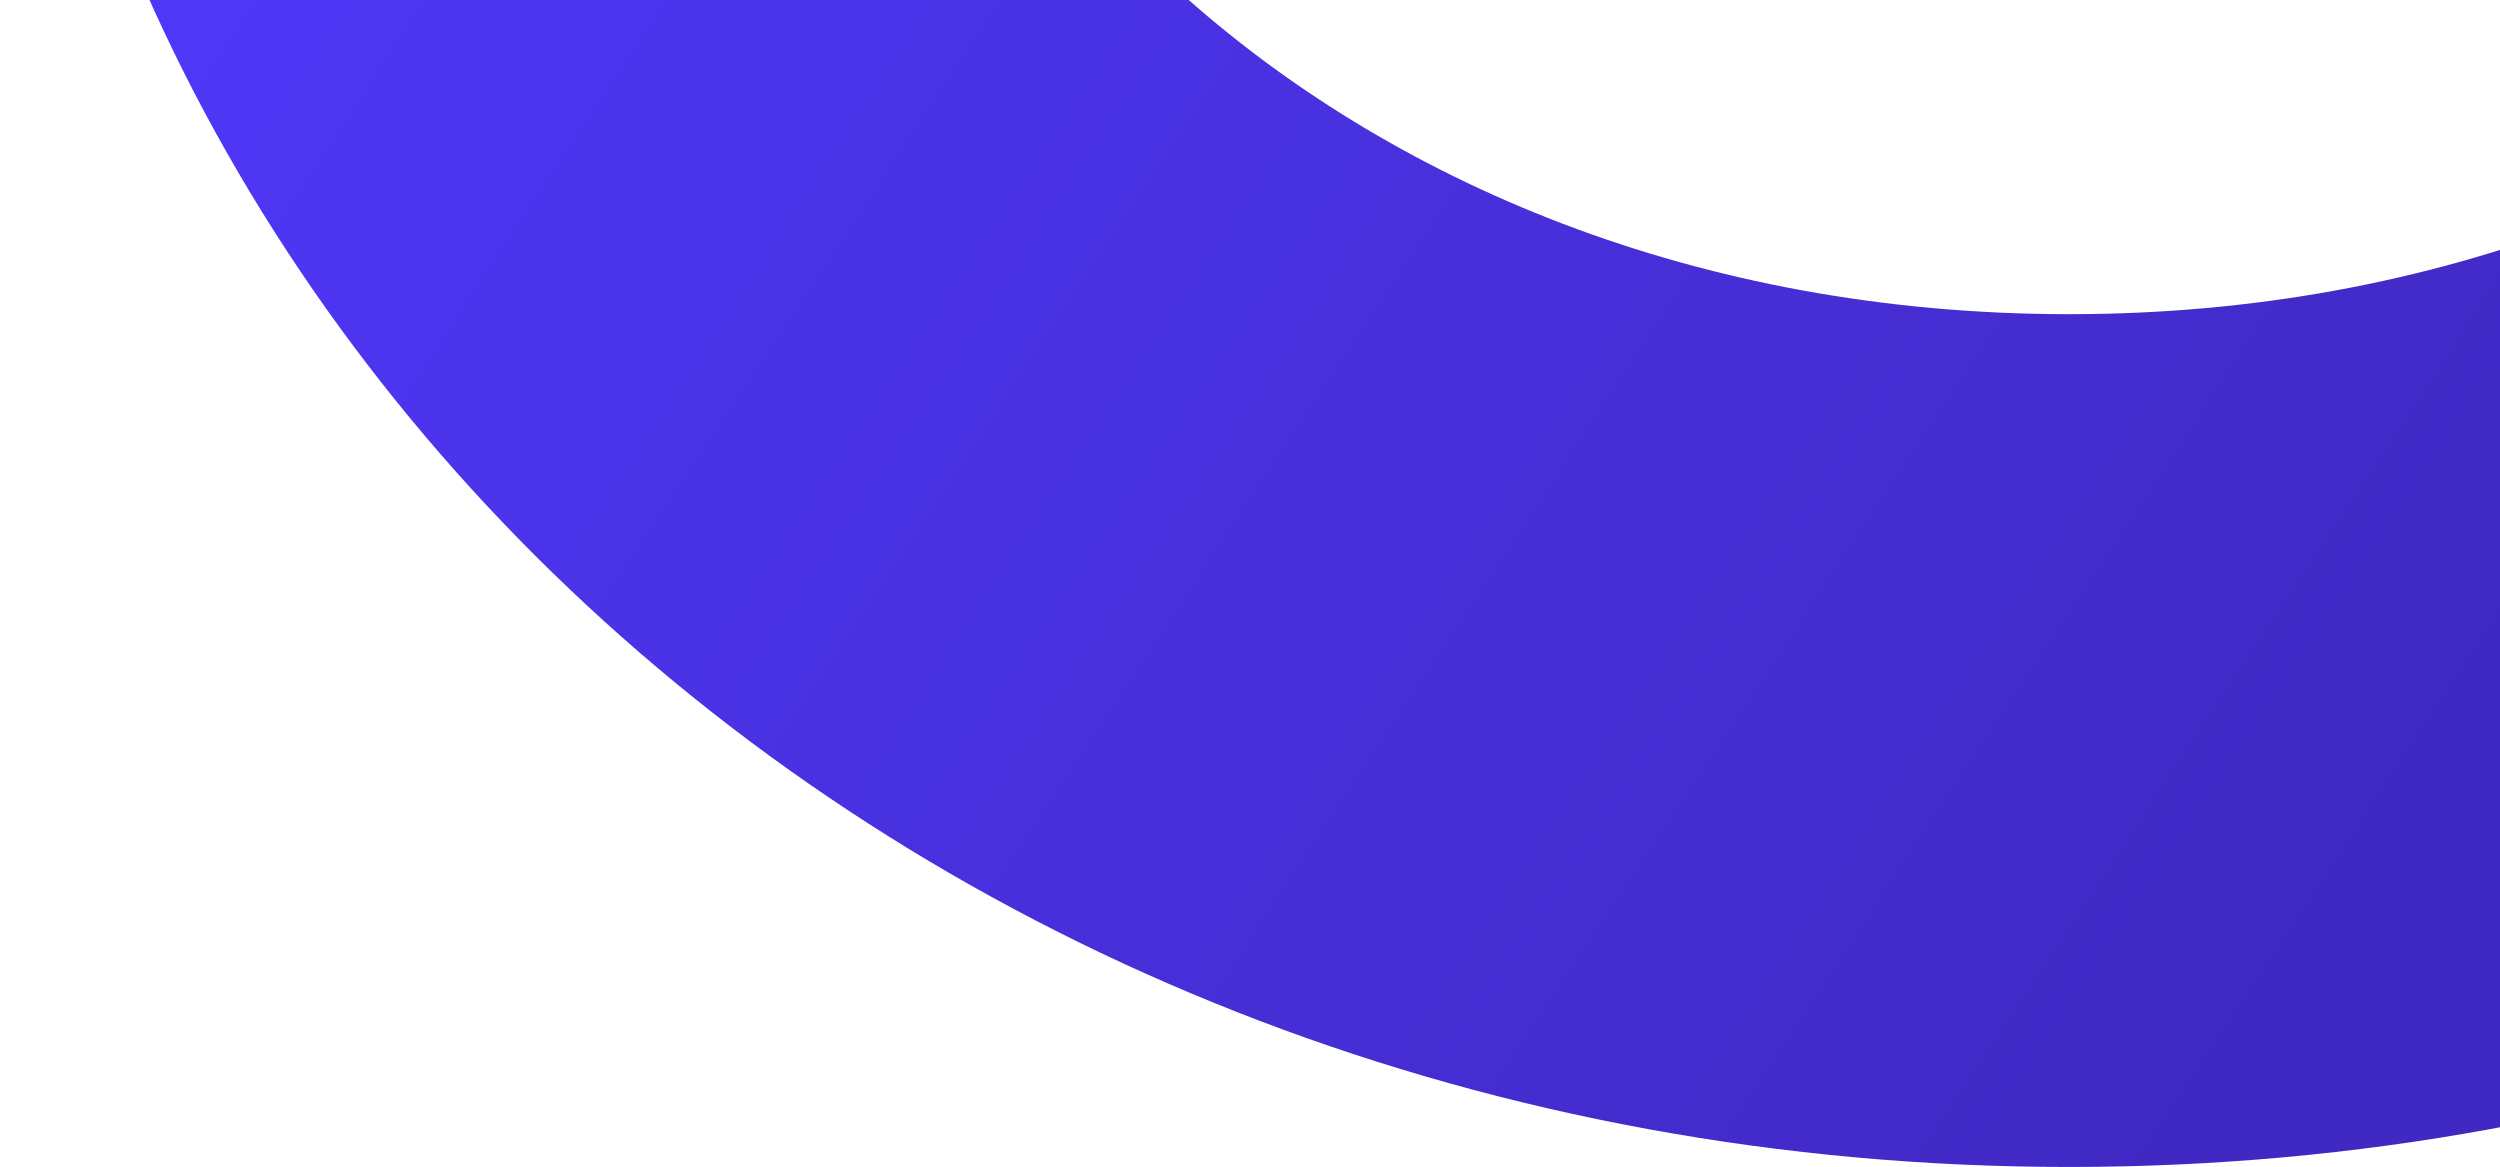 <svg width="1671" height="780" viewBox="0 0 1671 780" fill="none" xmlns="http://www.w3.org/2000/svg">
<path d="M1383 -1418C2019.12 -1418 2481 -961.608 2481 -461.5C2481 38.608 2019.12 495 1383 495C746.88 495 285 38.608 285 -461.5C285 -961.608 746.88 -1418 1383 -1418Z" stroke="url(#paint0_linear_3850_4784)" stroke-width="570"/>
<defs>
<linearGradient id="paint0_linear_3850_4784" x1="162" y1="-490.5" x2="1661" y2="500.5" gradientUnits="userSpaceOnUse">
<stop stop-color="#5139FF"/>
<stop offset="1" stop-color="#4029C2"/>
</linearGradient>
</defs>
</svg>
